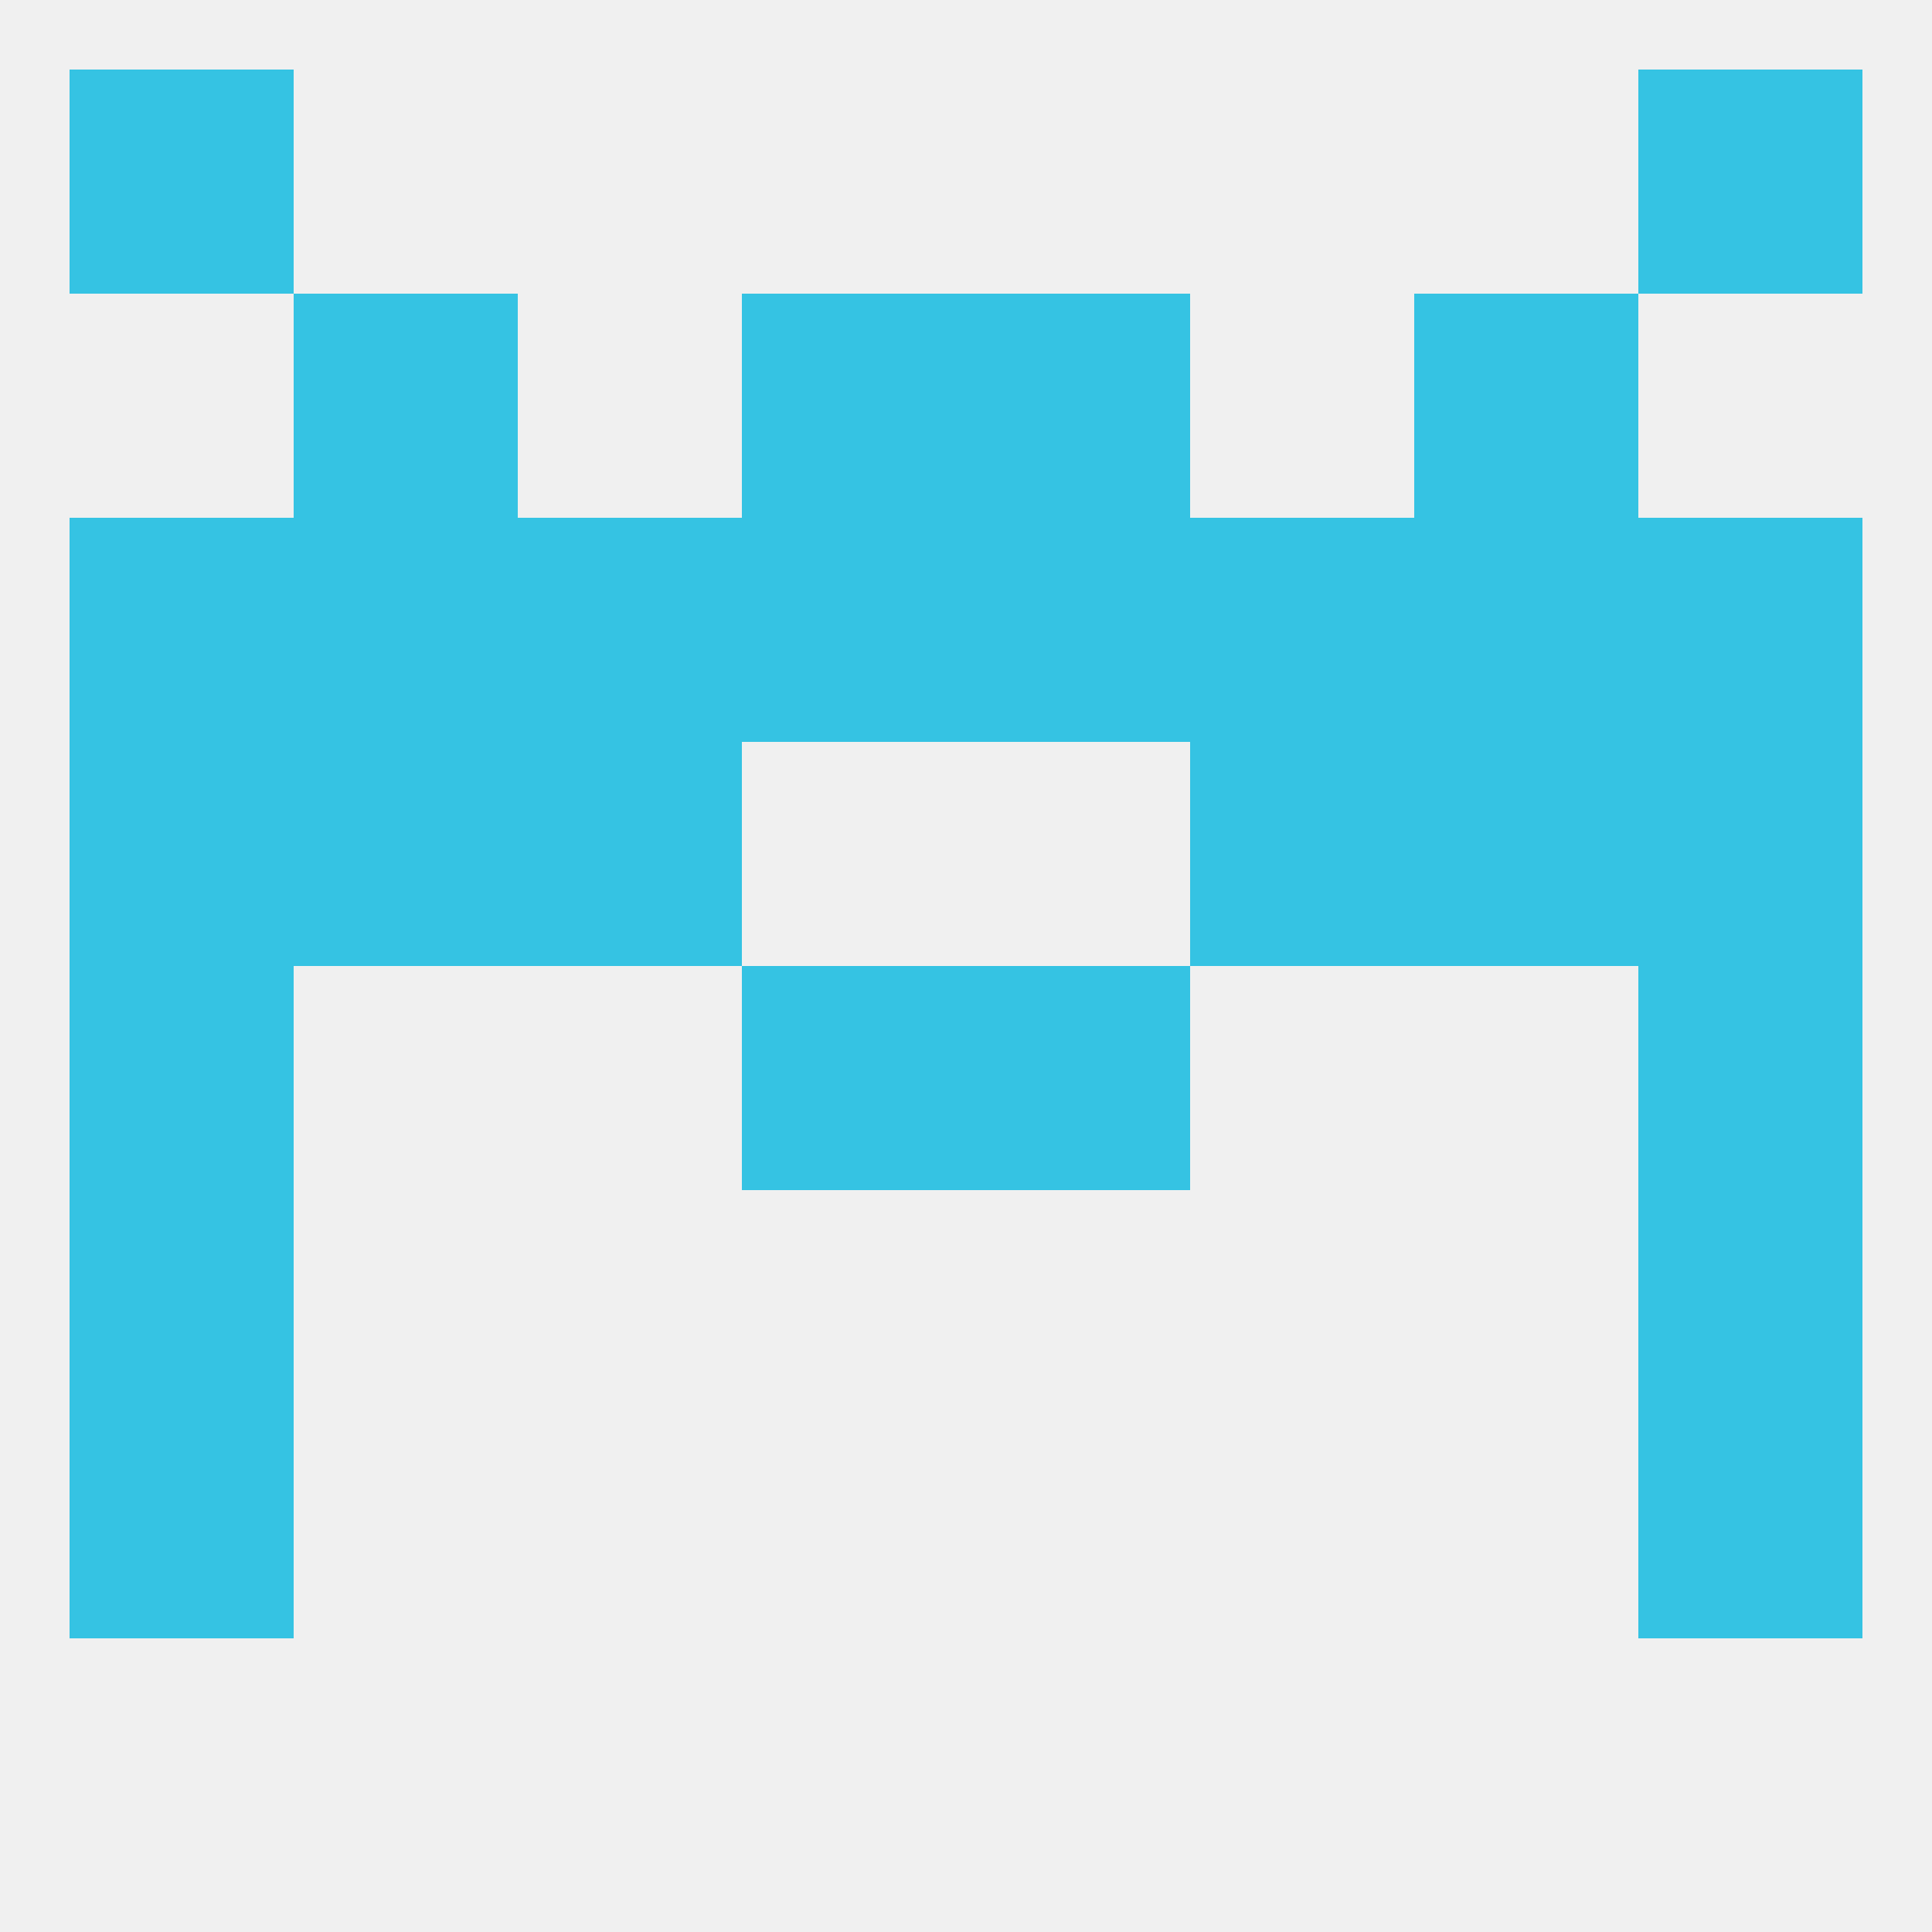 
<!--   <?xml version="1.0"?> -->
<svg version="1.1" baseprofile="full" xmlns="http://www.w3.org/2000/svg" xmlns:xlink="http://www.w3.org/1999/xlink" xmlns:ev="http://www.w3.org/2001/xml-events" width="250" height="250" viewBox="0 0 250 250" >
	<rect width="100%" height="100%" fill="rgba(240,240,240,255)"/>

	<rect x="96" y="125" width="29" height="29" fill="rgba(53,195,227,255)"/>
	<rect x="125" y="125" width="29" height="29" fill="rgba(53,195,227,255)"/>
	<rect x="9" y="125" width="29" height="29" fill="rgba(53,195,227,255)"/>
	<rect x="212" y="125" width="29" height="29" fill="rgba(53,195,227,255)"/>
	<rect x="9" y="154" width="29" height="29" fill="rgba(53,195,227,255)"/>
	<rect x="212" y="154" width="29" height="29" fill="rgba(53,195,227,255)"/>
	<rect x="9" y="183" width="29" height="29" fill="rgba(53,195,227,255)"/>
	<rect x="212" y="183" width="29" height="29" fill="rgba(53,195,227,255)"/>
	<rect x="9" y="9" width="29" height="29" fill="rgba(53,195,227,255)"/>
	<rect x="212" y="9" width="29" height="29" fill="rgba(53,195,227,255)"/>
	<rect x="125" y="38" width="29" height="29" fill="rgba(53,195,227,255)"/>
	<rect x="38" y="38" width="29" height="29" fill="rgba(53,195,227,255)"/>
	<rect x="183" y="38" width="29" height="29" fill="rgba(53,195,227,255)"/>
	<rect x="96" y="38" width="29" height="29" fill="rgba(53,195,227,255)"/>
	<rect x="96" y="67" width="29" height="29" fill="rgba(53,195,227,255)"/>
	<rect x="125" y="67" width="29" height="29" fill="rgba(53,195,227,255)"/>
	<rect x="67" y="67" width="29" height="29" fill="rgba(53,195,227,255)"/>
	<rect x="154" y="67" width="29" height="29" fill="rgba(53,195,227,255)"/>
	<rect x="9" y="67" width="29" height="29" fill="rgba(53,195,227,255)"/>
	<rect x="212" y="67" width="29" height="29" fill="rgba(53,195,227,255)"/>
	<rect x="38" y="67" width="29" height="29" fill="rgba(53,195,227,255)"/>
	<rect x="183" y="67" width="29" height="29" fill="rgba(53,195,227,255)"/>
	<rect x="212" y="96" width="29" height="29" fill="rgba(53,195,227,255)"/>
	<rect x="38" y="96" width="29" height="29" fill="rgba(53,195,227,255)"/>
	<rect x="183" y="96" width="29" height="29" fill="rgba(53,195,227,255)"/>
	<rect x="67" y="96" width="29" height="29" fill="rgba(53,195,227,255)"/>
	<rect x="154" y="96" width="29" height="29" fill="rgba(53,195,227,255)"/>
	<rect x="9" y="96" width="29" height="29" fill="rgba(53,195,227,255)"/>
</svg>